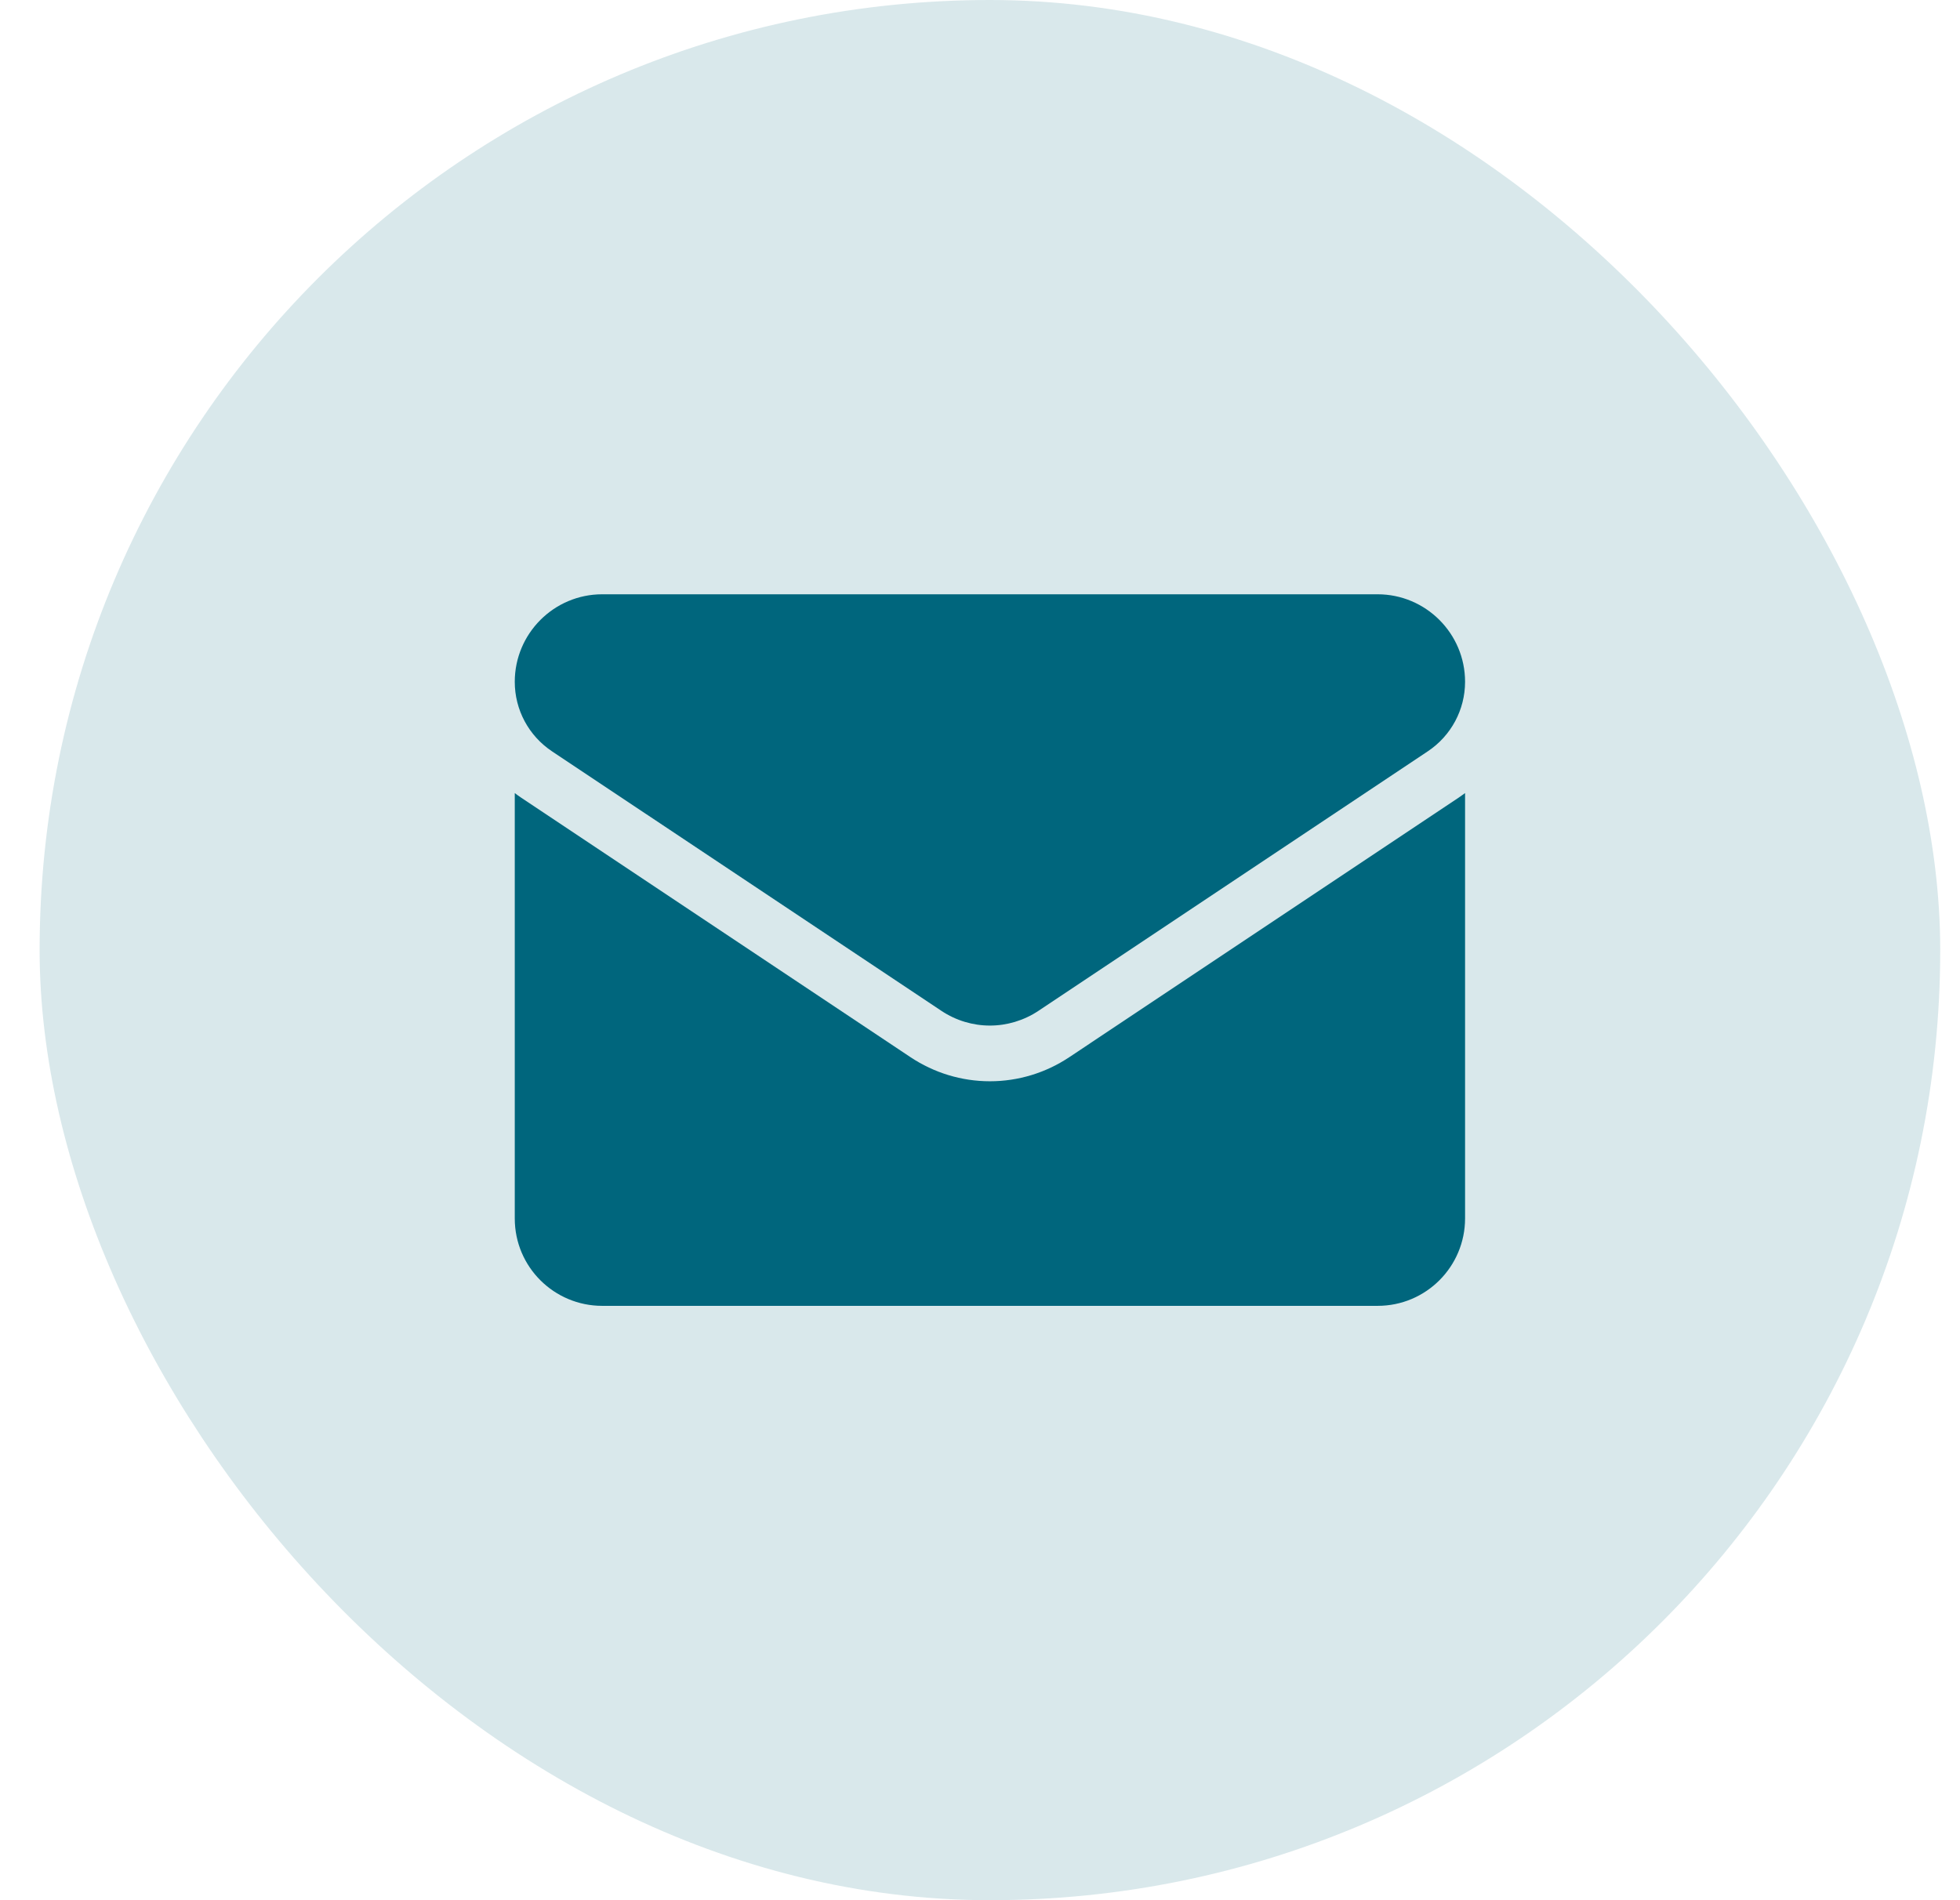 <svg width="33" height="32" viewBox="0 0 33 32" fill="none" xmlns="http://www.w3.org/2000/svg">
<rect x="0.667" width="32" height="32" rx="16" fill="#00667D" fill-opacity="0.15"/>
<g clip-path="url(#clip0_34_987)">
<path d="M18.004 17.803C17.606 18.068 17.143 18.209 16.667 18.209C16.19 18.209 15.728 18.068 15.329 17.803L8.773 13.432C8.737 13.408 8.701 13.382 8.667 13.356V20.519C8.667 21.34 9.333 21.991 10.139 21.991H23.194C24.015 21.991 24.667 21.325 24.667 20.519V13.356C24.632 13.382 24.596 13.408 24.56 13.432L18.004 17.803Z" fill="#00667D"/>
<path d="M9.293 12.652L15.85 17.023C16.098 17.188 16.382 17.271 16.667 17.271C16.951 17.271 17.235 17.188 17.484 17.023L24.04 12.652C24.432 12.39 24.667 11.953 24.667 11.481C24.667 10.669 24.006 10.008 23.194 10.008H10.139C9.327 10.008 8.667 10.669 8.667 11.482C8.667 11.953 8.901 12.39 9.293 12.652Z" fill="#00667D"/>
</g>
<defs>
<clipPath id="clip0_34_987">
<rect width="16" height="16" fill="white" transform="translate(8.667 8)"/>
</clipPath>
</defs>
</svg>
